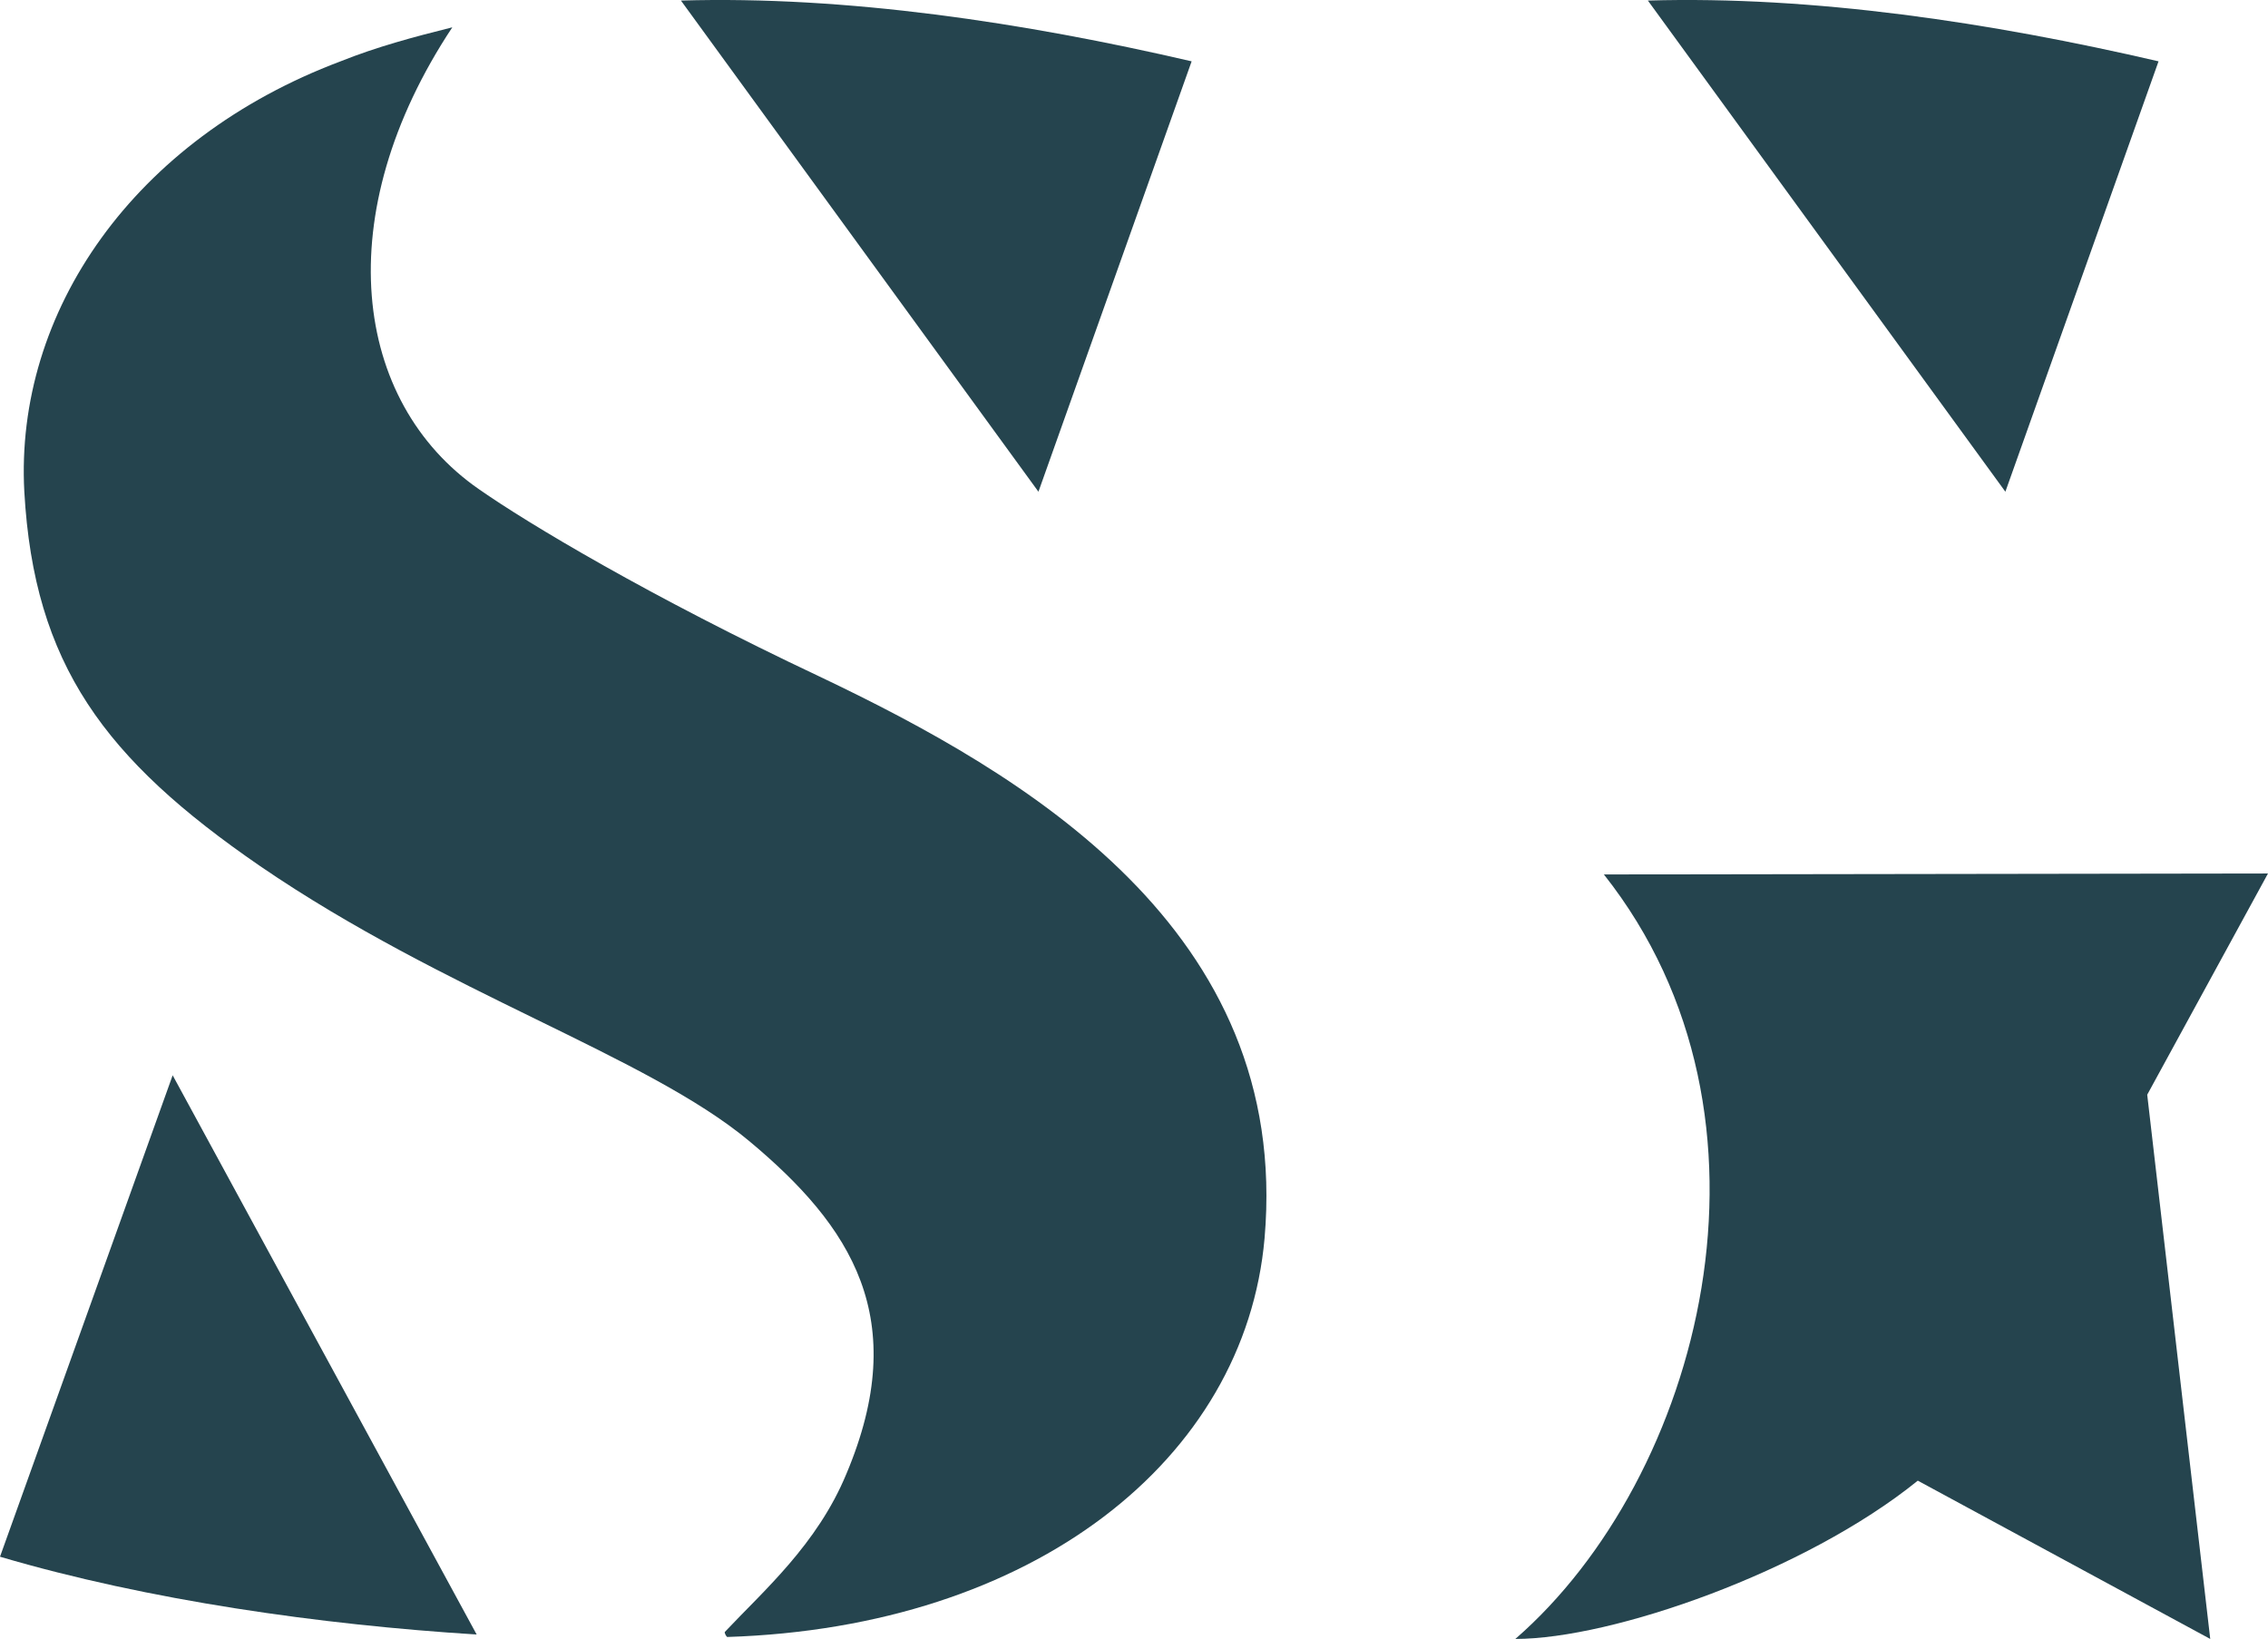 <?xml version="1.0" encoding="utf-8"?>
<!-- Generator: Adobe Illustrator 16.0.0, SVG Export Plug-In . SVG Version: 6.00 Build 0)  -->
<!DOCTYPE svg PUBLIC "-//W3C//DTD SVG 1.1//EN" "http://www.w3.org/Graphics/SVG/1.1/DTD/svg11.dtd">
<svg version="1.1" id="Ebene_1" xmlns="http://www.w3.org/2000/svg" xmlns:xlink="http://www.w3.org/1999/xlink" x="0px" y="0px"
	 width="85.512px" height="61.807px" viewBox="0 0 85.512 61.807" enable-background="new 0 0 85.512 61.807" xml:space="preserve">
<path fill="#25444E" d="M30.9,25.513c7.702,3.668,17.788,9.535,16.779,21.181c-0.733,8.344-8.711,14.671-20.263,15.038
	c-0.092-0.092-0.092-0.185-0.092-0.185c1.467-1.559,3.484-3.301,4.585-5.96c2.476-5.867,0.183-9.352-3.668-12.562
	c-3.851-3.209-11.462-5.593-18.43-10.361c-5.869-4.034-8.528-7.609-8.894-14.121C0.55,11.758,5.043,5.248,12.837,2.314
	c1.375-0.55,2.75-0.917,4.217-1.284c-4.676,7.06-3.759,14.121,1.009,17.422C19.897,19.735,24.482,22.486,30.9,25.513"/>
<path fill="#25444E" d="M25.674,0.021c6.234-0.183,12.93,0.825,19.255,2.292l-5.776,16.23L25.674,0.021z"/>
<path fill="#25444E" d="M6.51,40.55l11.462,21.089C12.103,61.271,5.593,60.355,0,58.705L6.51,40.55z"/>
<path fill="#25444E" d="M85.512,32.939l-4.554,8.344l2.376,20.523l-11.026-5.969c-4.249,3.439-11.532,5.969-15.174,5.969
	c6.979-6.069,10.621-19.625,3.338-28.83L85.512,32.939z"/>
<path fill="#25444E" d="M62.131,0.021c6.234-0.183,12.928,0.825,19.254,2.292l-5.775,16.23L62.131,0.021z"/>
</svg>

